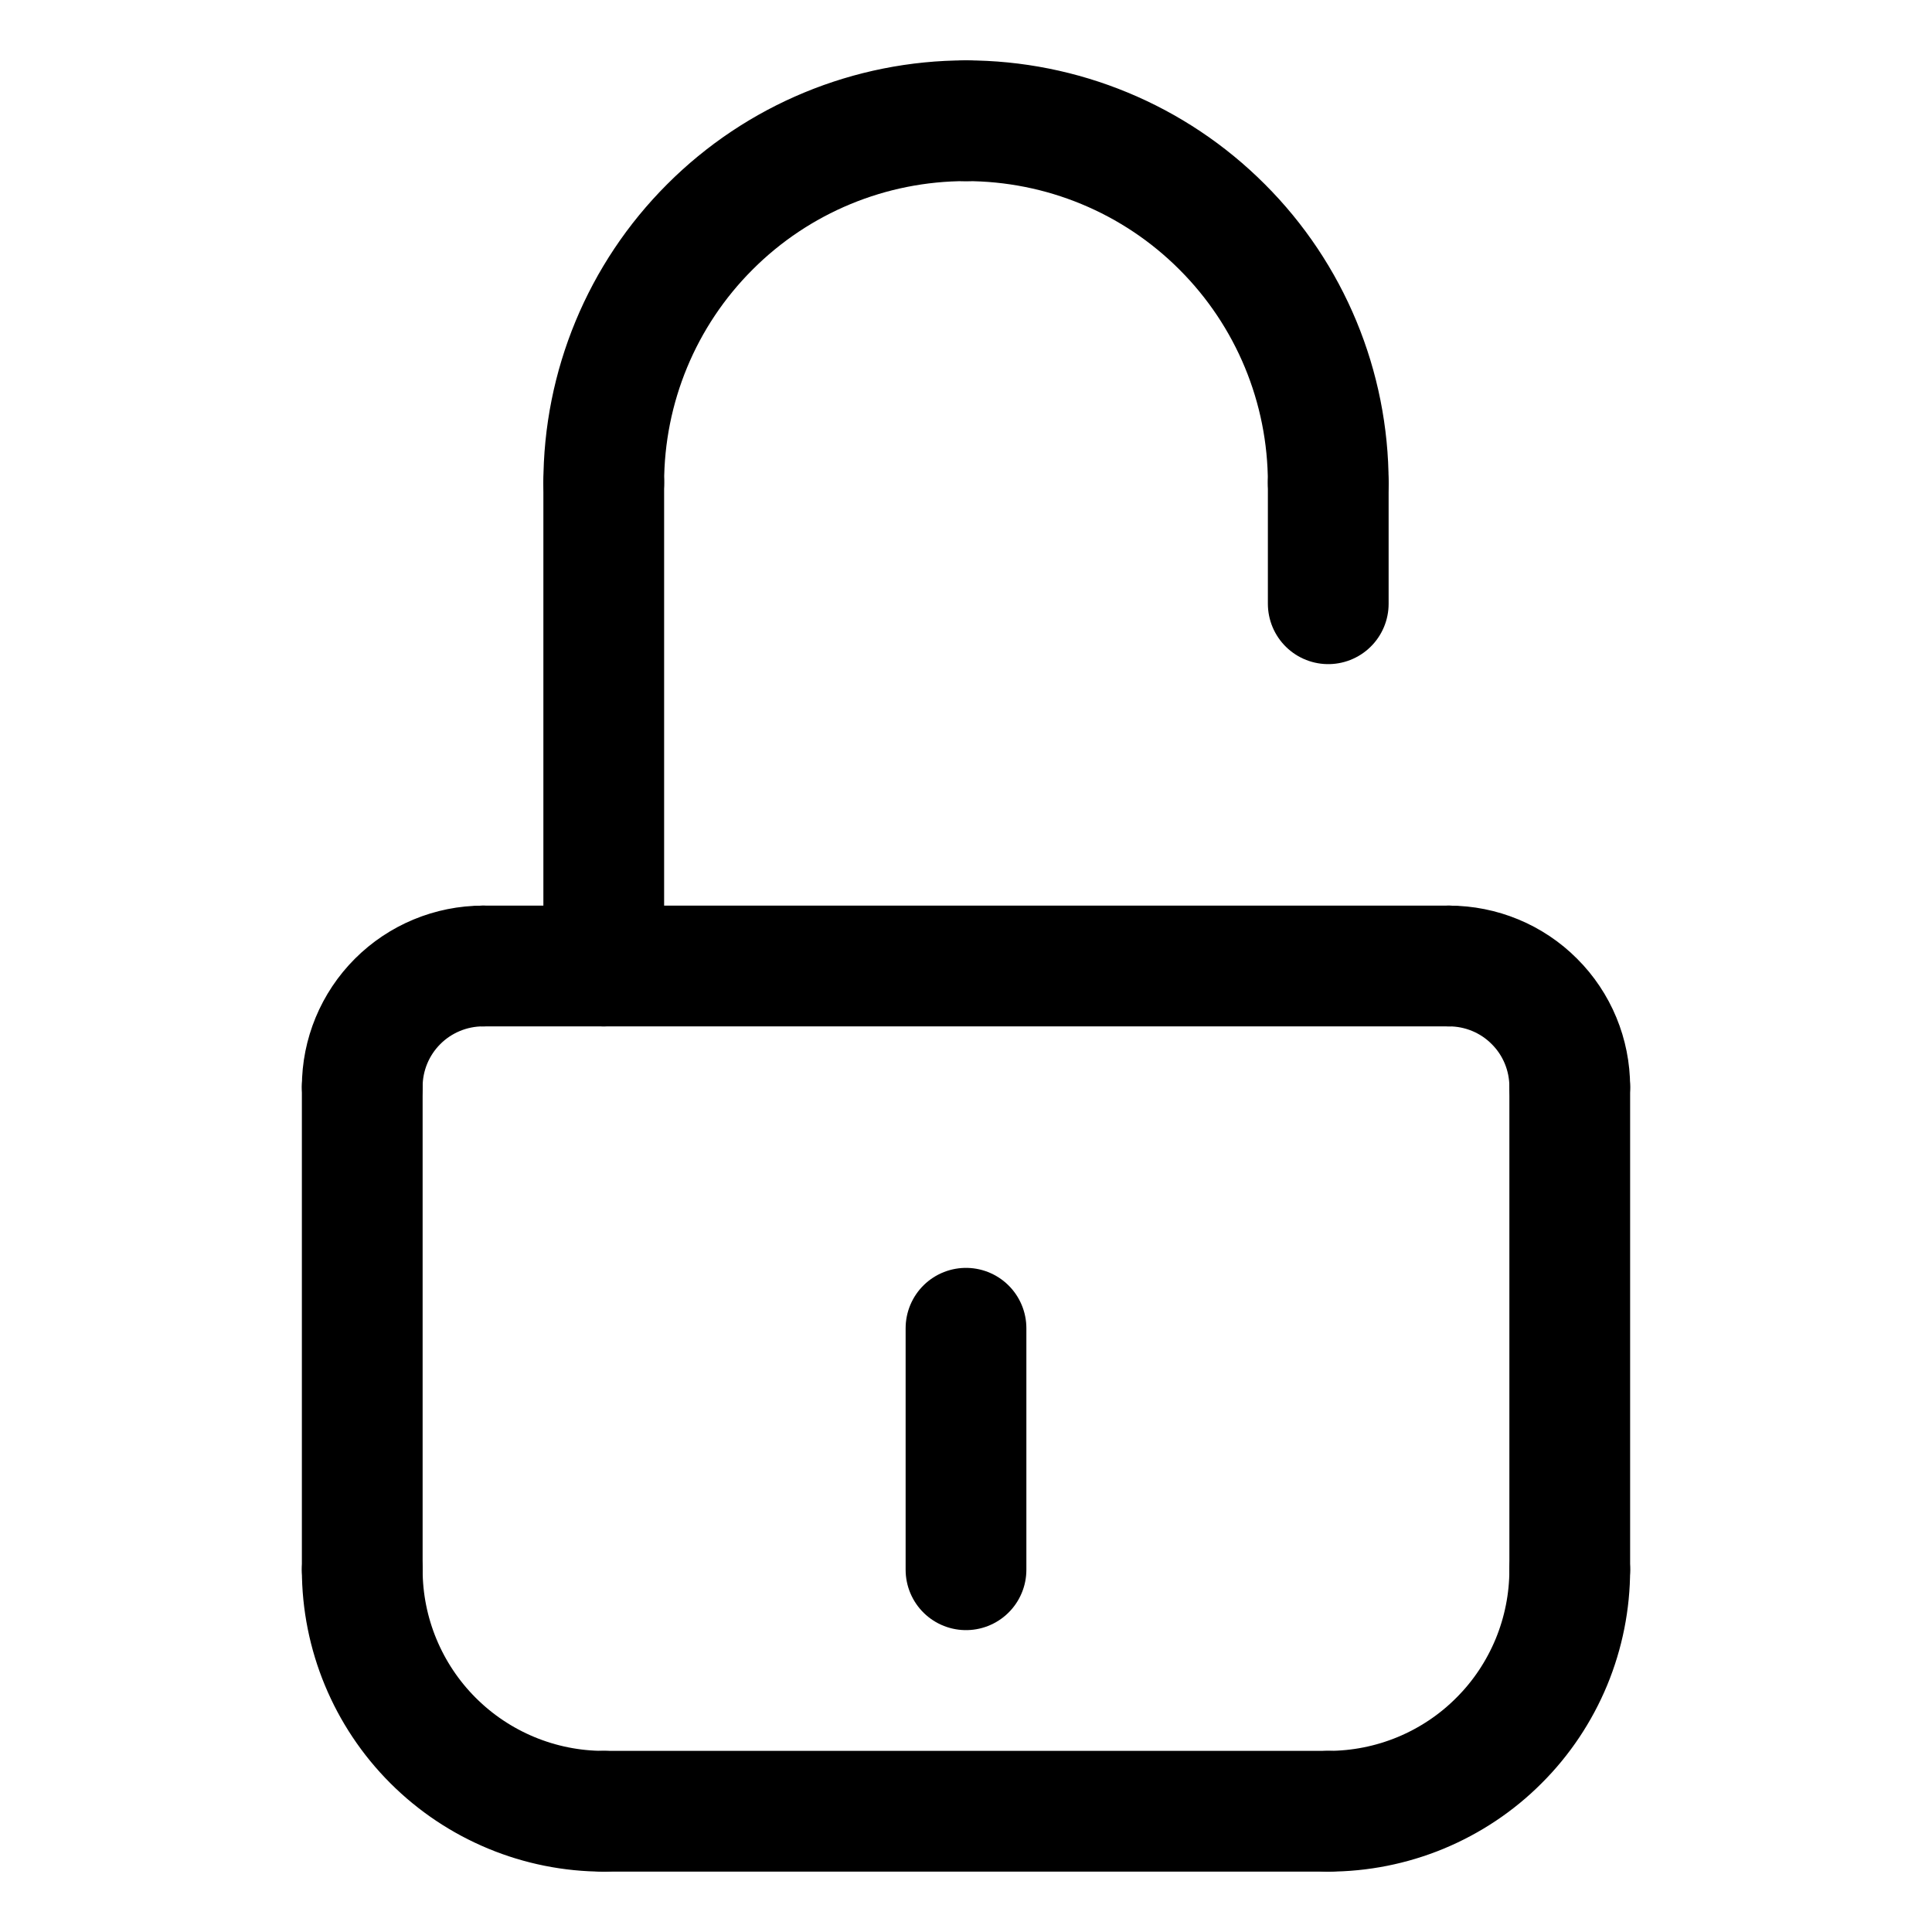 <svg width="16" height="16" viewBox="0 0 16 16" fill="none" xmlns="http://www.w3.org/2000/svg">
<path d="M3 13V9" stroke="black" stroke-linecap="round" stroke-linejoin="round"/>
<path d="M13 13V9" stroke="black" stroke-linecap="round" stroke-linejoin="round"/>
<path d="M5 15H11" stroke="black" stroke-linecap="round" stroke-linejoin="round"/>
<path d="M13 13C13 13.263 12.948 13.523 12.848 13.765C12.747 14.008 12.6 14.229 12.414 14.414C12.229 14.6 12.008 14.747 11.765 14.848C11.523 14.948 11.263 15 11 15" stroke="black" stroke-linecap="round" stroke-linejoin="round"/>
<path d="M3 13C3 13.53 3.211 14.039 3.586 14.414C3.961 14.789 4.47 15 5 15" stroke="black" stroke-linecap="round" stroke-linejoin="round"/>
<path d="M8 13V11" stroke="black" stroke-linecap="round" stroke-linejoin="round"/>
<path d="M3 9C3 8.735 3.105 8.481 3.293 8.293C3.48 8.106 3.735 8 4 8" stroke="black" stroke-linecap="round" stroke-linejoin="round"/>
<path d="M13 9C13 8.735 12.895 8.48 12.707 8.293C12.52 8.105 12.265 8 12 8" stroke="black" stroke-linecap="round" stroke-linejoin="round"/>
<path d="M11 4C11 3.204 10.684 2.441 10.121 1.879C9.559 1.316 8.796 1 8 1" stroke="black" stroke-linecap="round" stroke-linejoin="round"/>
<path d="M5 4C5 3.204 5.316 2.441 5.879 1.879C6.441 1.316 7.204 1 8 1" stroke="black" stroke-linecap="round" stroke-linejoin="round"/>
<path d="M5 8V3.994" stroke="black" stroke-linecap="round" stroke-linejoin="round"/>
<path d="M11 4V5" stroke="black" stroke-linecap="round" stroke-linejoin="round"/>
<path d="M4 8H12" stroke="black" stroke-linecap="round" stroke-linejoin="round"/>
</svg>

